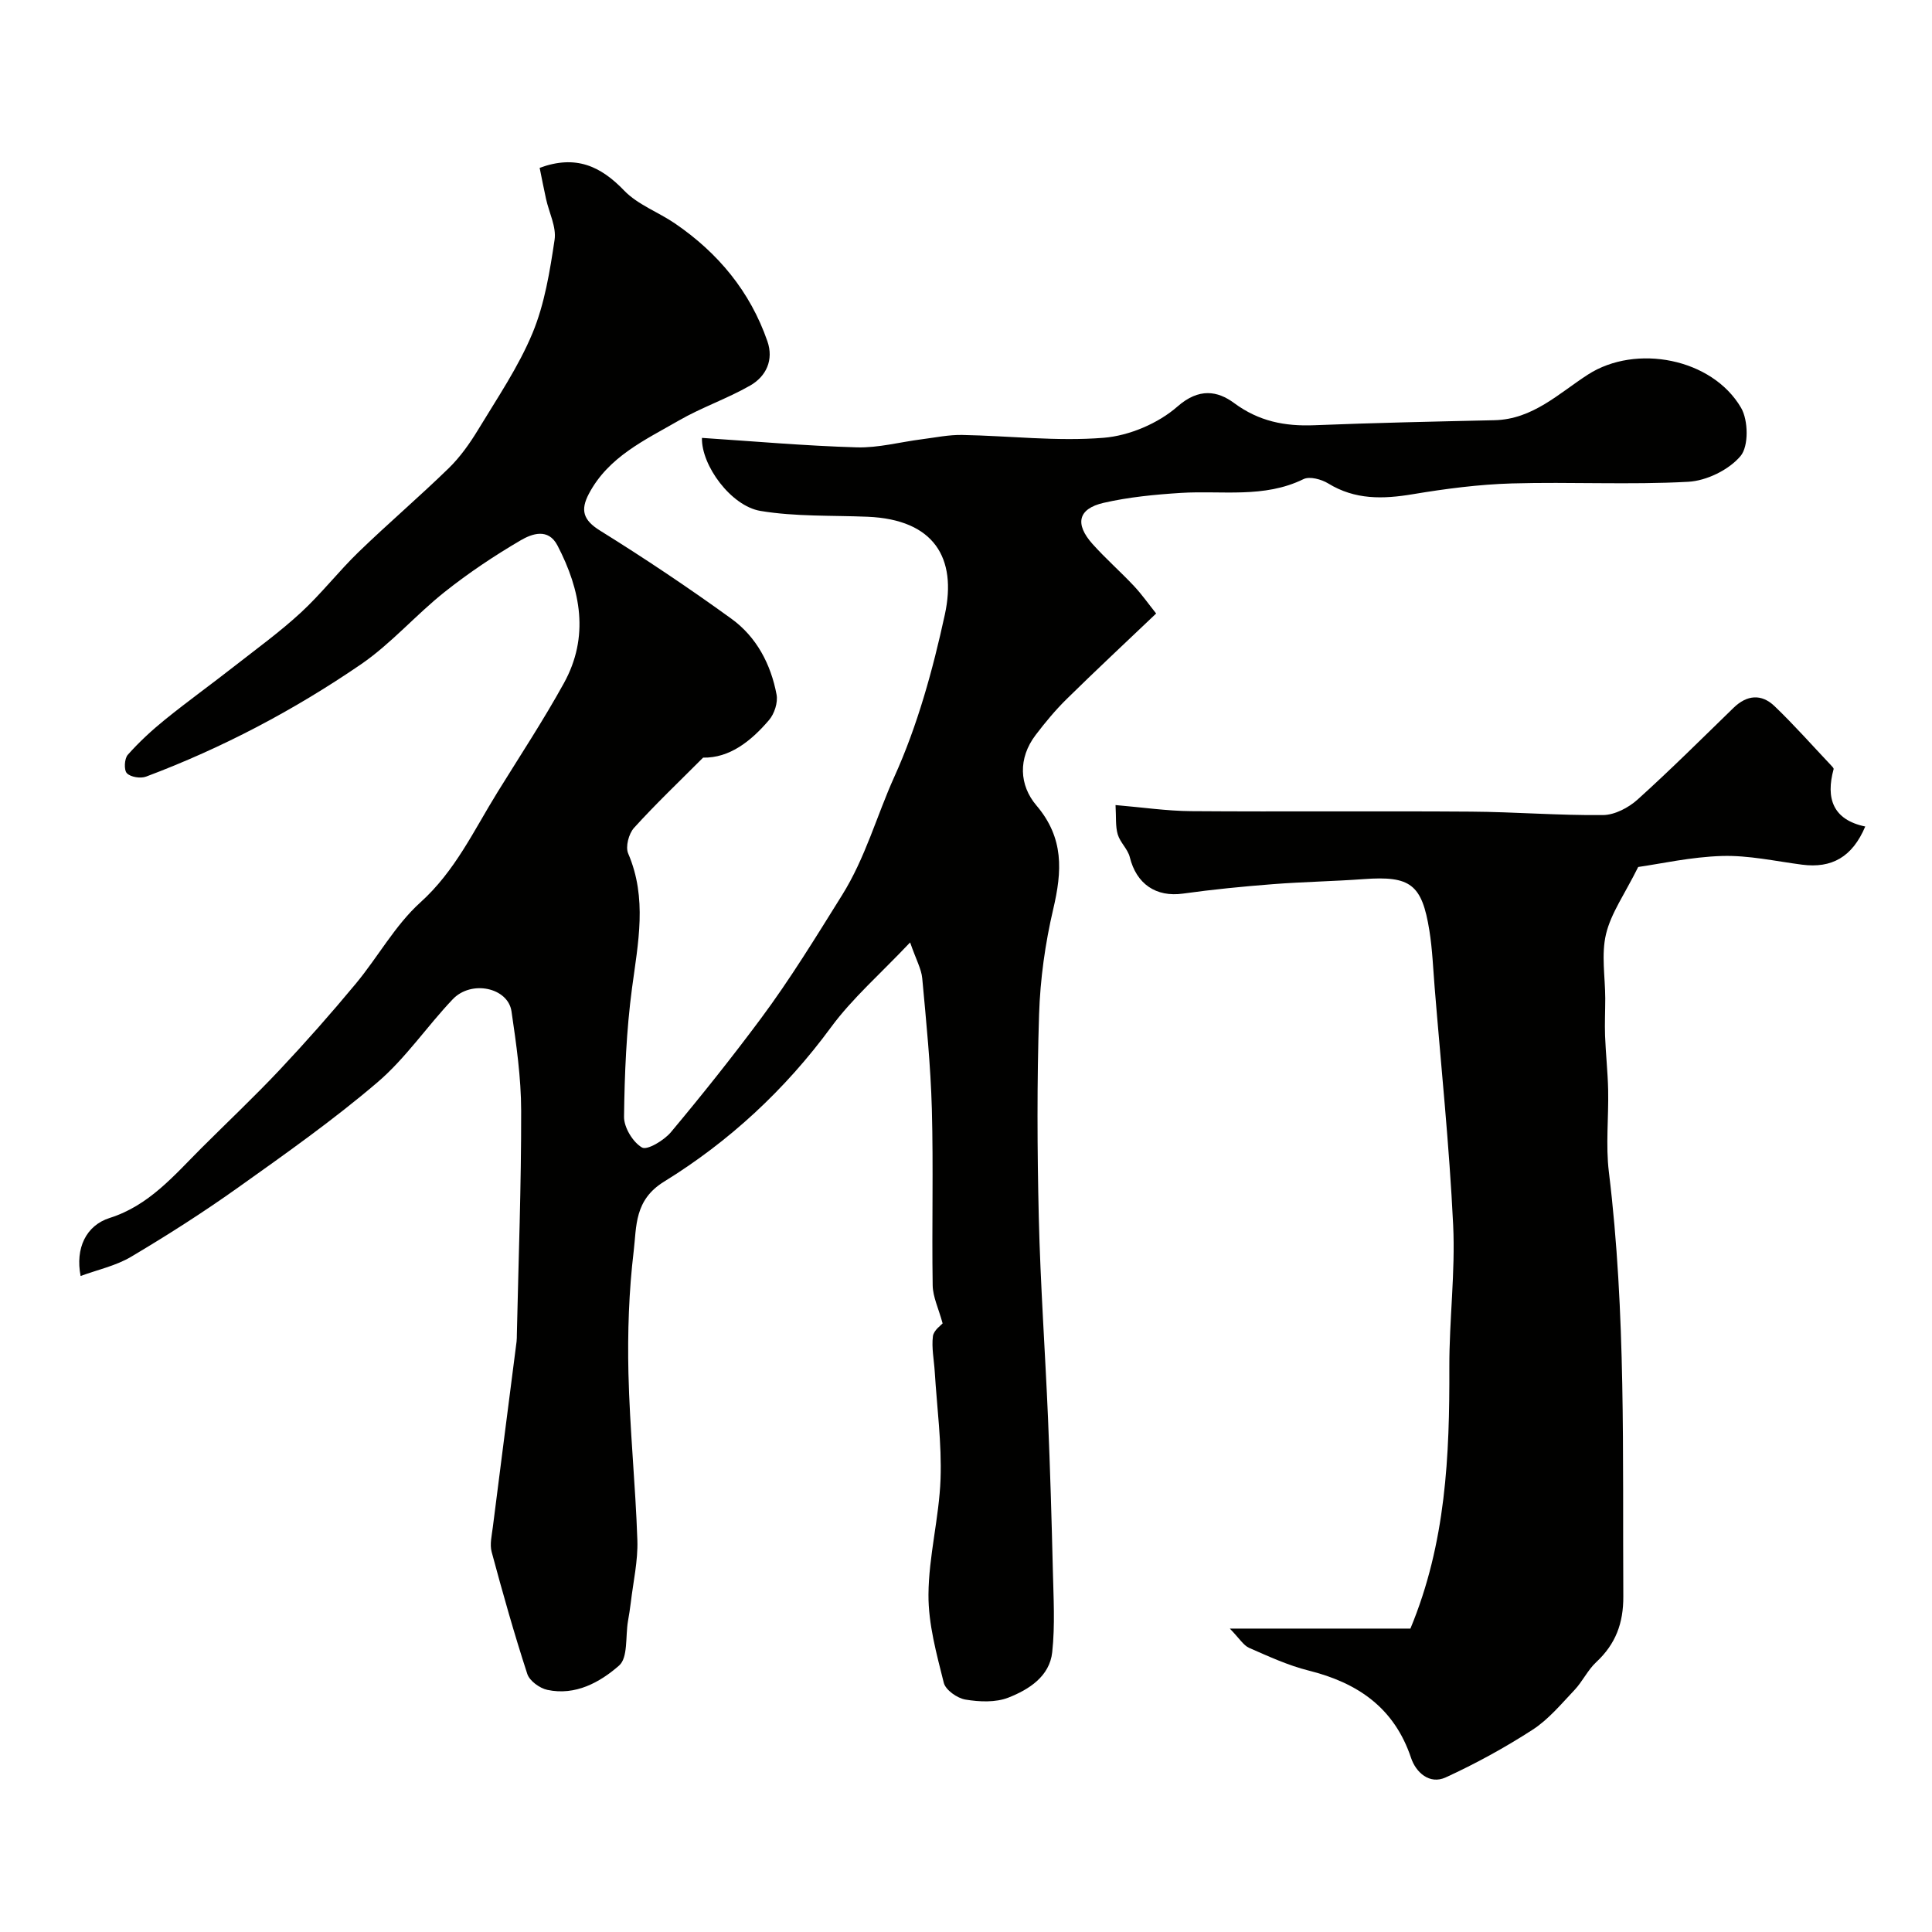 <svg enable-background="new 0 0 400 400" viewBox="0 0 400 400" xmlns="http://www.w3.org/2000/svg"><g fill="#010100"><path d="m239.37 127.02c-6.43 6.12-12.54 11.82-18.5 17.68-2.34 2.3-4.46 4.85-6.45 7.47-3.69 4.85-3.39 10.42.16 14.59 5.75 6.76 5.32 13.62 3.48 21.46-1.67 7.12-2.7 14.51-2.93 21.82-.45 13.98-.39 28-.06 41.99.33 13.88 1.32 27.73 1.91 41.61.44 10.46.75 20.93 1 31.39.13 5.68.48 11.42-.13 17.04-.54 5.02-4.84 7.74-9.07 9.4-2.64 1.04-6 .89-8.89.41-1.7-.28-4.12-1.98-4.49-3.48-1.5-6-3.21-12.17-3.17-18.26.05-7.98 2.21-15.92 2.5-23.92.26-7.37-.74-14.79-1.2-22.19-.15-2.46-.68-4.97-.38-7.37.16-1.26 1.75-2.34 2.01-2.66-.83-3.07-2.02-5.47-2.06-7.89-.19-12.16.16-24.33-.17-36.49-.25-9.04-1.16-18.06-1.99-27.07-.18-1.95-1.26-3.82-2.51-7.43-6.2 6.56-11.96 11.56-16.37 17.55-9.51 12.95-21.09 23.66-34.58 31.98-6.18 3.81-5.67 9.26-6.28 14.37-1 8.35-1.28 16.85-1.09 25.27.27 11.54 1.46 23.06 1.85 34.61.14 4.28-.86 8.6-1.36 12.89-.15 1.3-.37 2.59-.59 3.88-.53 3.14.03 7.53-1.83 9.16-3.97 3.48-9.05 6.29-14.86 5.04-1.59-.34-3.69-1.87-4.15-3.3-2.72-8.34-5.1-16.79-7.38-25.27-.42-1.56.03-3.4.24-5.09 1.62-12.82 3.28-25.64 4.92-38.45.06-.49.05-1 .06-1.5.34-15.43.92-30.87.89-46.3-.01-6.86-1-13.76-2-20.57-.73-4.94-8.33-6.55-12.17-2.5-5.34 5.61-9.75 12.22-15.59 17.2-9.15 7.81-19.03 14.79-28.85 21.78-7.16 5.1-14.6 9.85-22.16 14.34-3.14 1.86-6.9 2.67-10.44 3.97-1.12-5.73 1.11-10.46 6.03-12.02 8.13-2.57 13.32-8.8 19-14.48 5.41-5.4 10.97-10.64 16.2-16.2 5.42-5.76 10.66-11.7 15.72-17.79 4.6-5.53 8.15-12.12 13.4-16.86 7.21-6.5 11.07-14.92 15.96-22.81 4.63-7.49 9.49-14.86 13.74-22.56 5.32-9.63 3.51-19.24-1.32-28.52-1.92-3.7-5.33-2.41-7.61-1.08-5.47 3.2-10.79 6.76-15.75 10.7-5.98 4.75-11.08 10.7-17.34 14.99-13.86 9.49-28.71 17.32-44.48 23.24-1.14.43-3.2.1-3.97-.7-.64-.66-.52-3.02.18-3.81 2.34-2.64 4.96-5.06 7.7-7.28 4.7-3.8 9.62-7.34 14.38-11.07 4.64-3.63 9.43-7.11 13.75-11.09 4.24-3.91 7.81-8.53 11.96-12.55 6.11-5.91 12.59-11.44 18.67-17.36 2.37-2.31 4.35-5.12 6.08-7.96 3.96-6.55 8.34-12.98 11.26-20 2.51-6.05 3.59-12.78 4.57-19.32.4-2.67-1.15-5.63-1.77-8.47-.48-2.17-.9-4.36-1.32-6.43 7.46-2.74 12.6-.39 17.5 4.71 2.82 2.93 7.08 4.45 10.54 6.82 8.92 6.1 15.55 14.09 19.11 24.37 1.34 3.85-.23 7.26-3.56 9.17-4.75 2.72-10.03 4.51-14.78 7.25-6.99 4.03-14.57 7.48-18.63 15.18-1.76 3.35-1.2 5.42 2.33 7.61 9.27 5.76 18.36 11.85 27.2 18.25 5.19 3.76 8.16 9.41 9.34 15.7.31 1.64-.45 3.98-1.57 5.28-3.75 4.39-8.17 7.87-13.64 7.77-4.93 4.95-9.81 9.58-14.31 14.55-1.09 1.21-1.8 3.92-1.2 5.3 3.98 9.27 2.05 18.47.79 27.88-1.17 8.8-1.54 17.74-1.65 26.62-.03 2.21 1.83 5.27 3.72 6.37 1.07.62 4.57-1.48 5.99-3.18 6.4-7.65 12.63-15.47 18.59-23.48 6.09-8.18 11.4-16.88 16.81-25.54 4.88-7.8 7.18-16.43 10.84-24.53 4.81-10.62 7.98-22.17 10.47-33.61 2.54-11.72-2.23-19.67-15.96-20.25-7.42-.31-14.95 0-22.22-1.21-6.09-1.02-12.25-9.42-12.11-15.12 10.7.7 21.36 1.65 32.05 1.96 4.48.13 9-1.11 13.51-1.68 2.76-.35 5.54-.94 8.29-.89 9.78.18 19.62 1.37 29.31.59 5.31-.43 11.3-2.97 15.3-6.48 4.46-3.91 8.31-3.23 11.71-.72 5.15 3.81 10.5 4.84 16.61 4.6 12.43-.5 24.86-.76 37.3-1.04 7.94-.18 13.33-5.57 19.39-9.47 9.88-6.35 25.67-3.38 31.67 6.9 1.51 2.58 1.6 7.97-.11 9.99-2.42 2.87-7.05 5.13-10.86 5.33-12.13.66-24.32-.01-36.48.34-6.86.2-13.74 1.1-20.51 2.23-6.17 1.03-11.95 1.19-17.52-2.23-1.41-.86-3.84-1.52-5.12-.89-8.18 4.01-16.86 2.32-25.36 2.85-5.37.34-10.8.86-16.03 2.06-5.29 1.22-5.99 4.37-2.29 8.51 2.71 3.03 5.78 5.72 8.57 8.69 1.66 1.77 3.05 3.76 4.61 5.71z"/><path d="m230.96 166.68c5.55.47 10.59 1.22 15.63 1.26 19.32.14 38.65-.04 57.97.1 9.12.06 18.24.81 27.35.71 2.41-.03 5.25-1.52 7.12-3.2 6.81-6.14 13.31-12.62 19.89-19.01 2.77-2.69 5.78-2.93 8.48-.34 4.07 3.9 7.81 8.14 11.69 12.24.22.24.59.59.54.8-1.65 6.03-.17 10.48 6.55 11.88-2.68 6.33-6.95 8.7-13.09 7.9-5.51-.72-11.06-1.96-16.55-1.8-6.43.19-12.83 1.64-17.37 2.28-2.79 5.62-5.62 9.54-6.66 13.89-1.01 4.22-.17 8.87-.16 13.33 0 2.57-.13 5.14-.04 7.7.14 3.75.56 7.5.64 11.25.12 5.66-.53 11.4.15 16.98 3.57 29.21 2.82 58.55 2.99 87.86.03 5.56-1.59 9.87-5.6 13.61-1.77 1.64-2.84 4.01-4.51 5.78-2.74 2.89-5.38 6.09-8.67 8.22-5.74 3.71-11.79 7.03-18.01 9.88-3.33 1.52-6.15-1.04-7.15-4.03-3.48-10.41-11.05-15.56-21.22-18.1-4.23-1.06-8.28-2.93-12.3-4.69-1.2-.53-2.01-1.95-4.01-4h37.39c7.37-17.72 8.12-35.83 8.06-54.12-.03-9.82 1.26-19.67.79-29.44-.79-16.42-2.5-32.79-3.83-49.18-.32-3.93-.47-7.89-1.09-11.77-1.54-9.63-3.95-11.36-13.59-10.66-6.28.46-12.58.56-18.85 1.05-6.2.48-12.41 1.09-18.57 1.95-5.57.78-9.65-1.97-11.02-7.55-.41-1.66-1.99-3.02-2.49-4.69s-.31-3.53-.46-6.09z"/></g></svg>